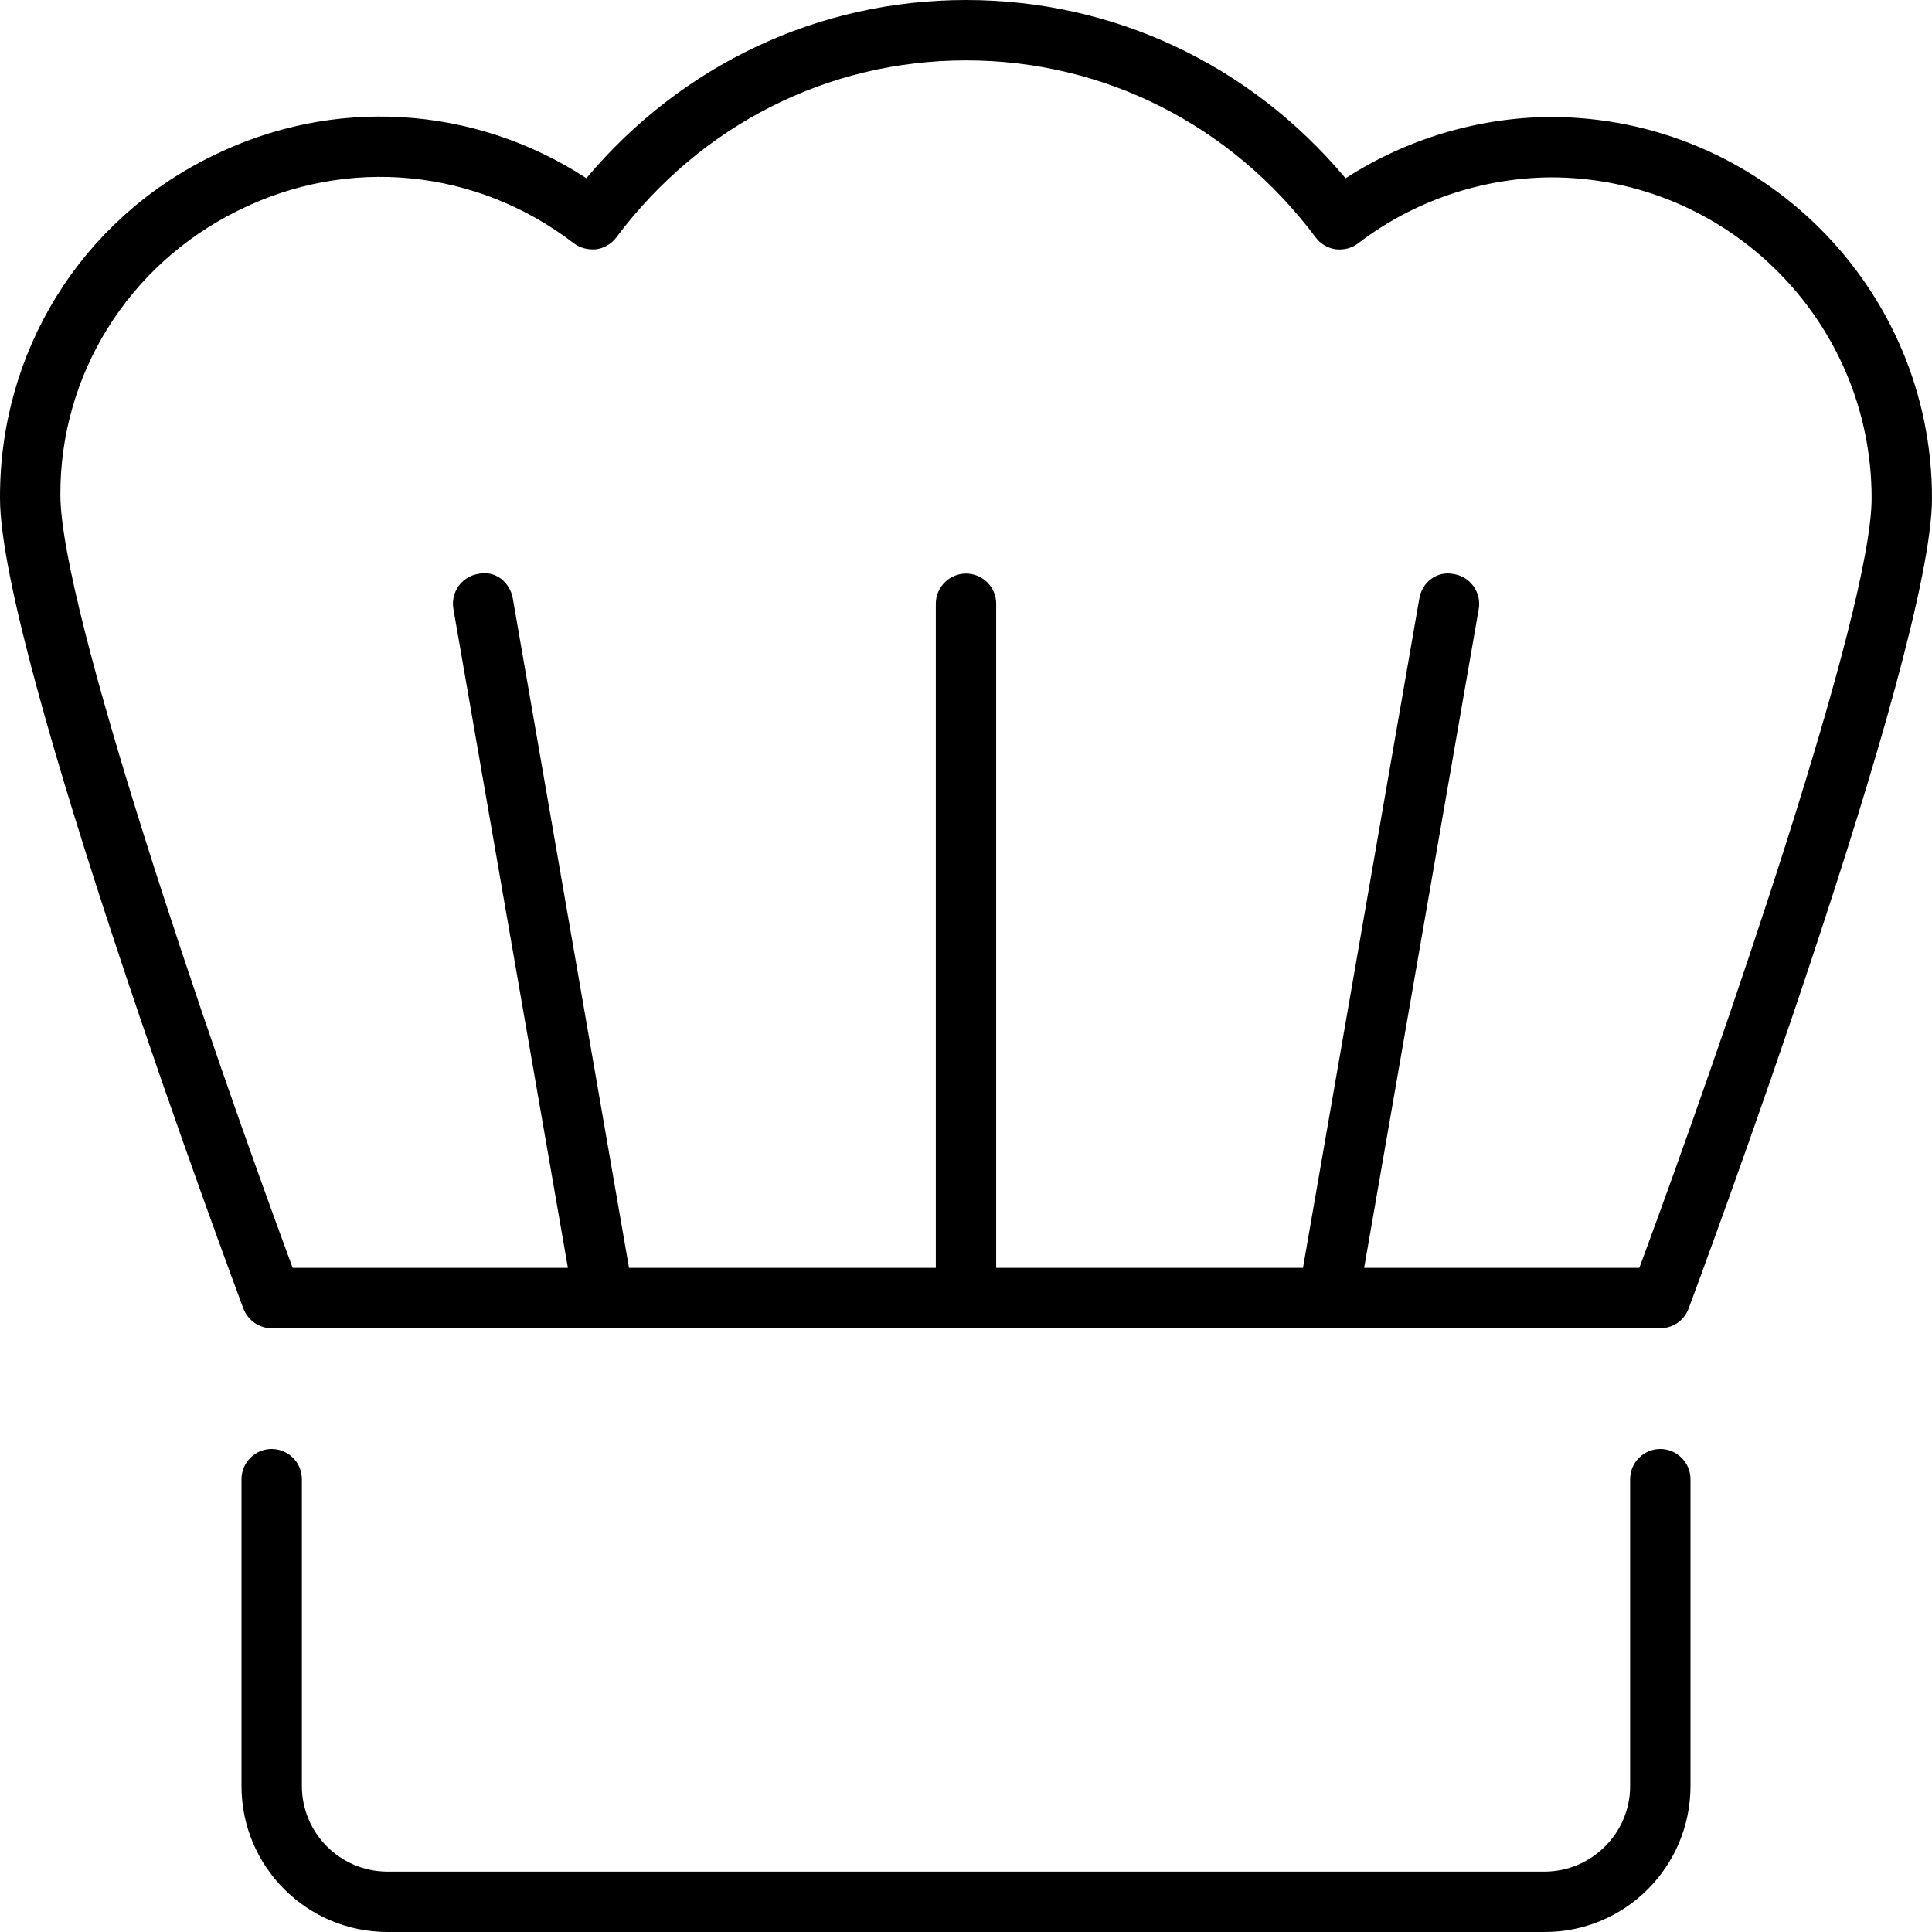 <svg xmlns="http://www.w3.org/2000/svg" viewBox="0 0 512 512"><!--! Font Awesome Pro 6.2.0 by @fontawesome - https://fontawesome.com License - https://fontawesome.com/license (Commercial License) Copyright 2022 Fonticons, Inc. --><path d="M72 352h368c3.344 0 6.344-2.062 7.5-5.219C450.1 339.8 512 173.4 512 132c0-55.69-45.31-101-101.1-101c-19.22 .125-38.25 5.844-54.31 16.25C331.4 17.12 295.1 0 256 0S180.7 17.12 155.4 47.22C125.6 27.81 88.13 25.44 55.94 41.5C21.28 58.56-.125 93.25 0 132c0 41.41 61.88 207.8 64.5 214.8C65.69 349.9 68.66 352 72 352zM63.03 55.84c29.09-14.53 63.19-11.22 89.03 8.625c1.719 1.312 3.875 1.781 5.969 1.594c2.125-.312 4.031-1.438 5.312-3.156C185.7 33.09 219.4 16 256 16s70.34 17.09 92.66 46.91c1.281 1.719 3.188 2.844 5.312 3.156c2.094 .219 4.25-.25 5.969-1.594C374.5 53.31 392.6 47.13 411 47C457.9 47 496 85.13 496 132c0 29.97-39.19 143.6-61.56 204h-72.93l30.37-174.6c.75-4.344-2.156-8.5-6.5-9.25c-4.625-1-8.531 2.188-9.25 6.5L345.3 336H264V160c0-4.406-3.594-8-8-8S248 155.6 248 160v176H166.7L135.9 158.6c-.75-4.344-4.688-7.562-9.25-6.5c-4.344 .75-7.25 4.906-6.5 9.25L150.5 336H77.56C55.19 275.6 16 161.1 16 131.1C15.88 99.38 33.91 70.22 63.03 55.84zM440 384c-4.406 0-8 3.594-8 8v81.34C432 485.8 421.8 496 409.3 496H102.7C90.16 496 80 485.8 80 473.3V392C80 387.6 76.41 384 72 384S64 387.6 64 392v81.34C64 494.7 81.34 512 102.7 512h306.7C430.7 512 448 494.7 448 473.3V392C448 387.6 444.4 384 440 384z"/></svg>